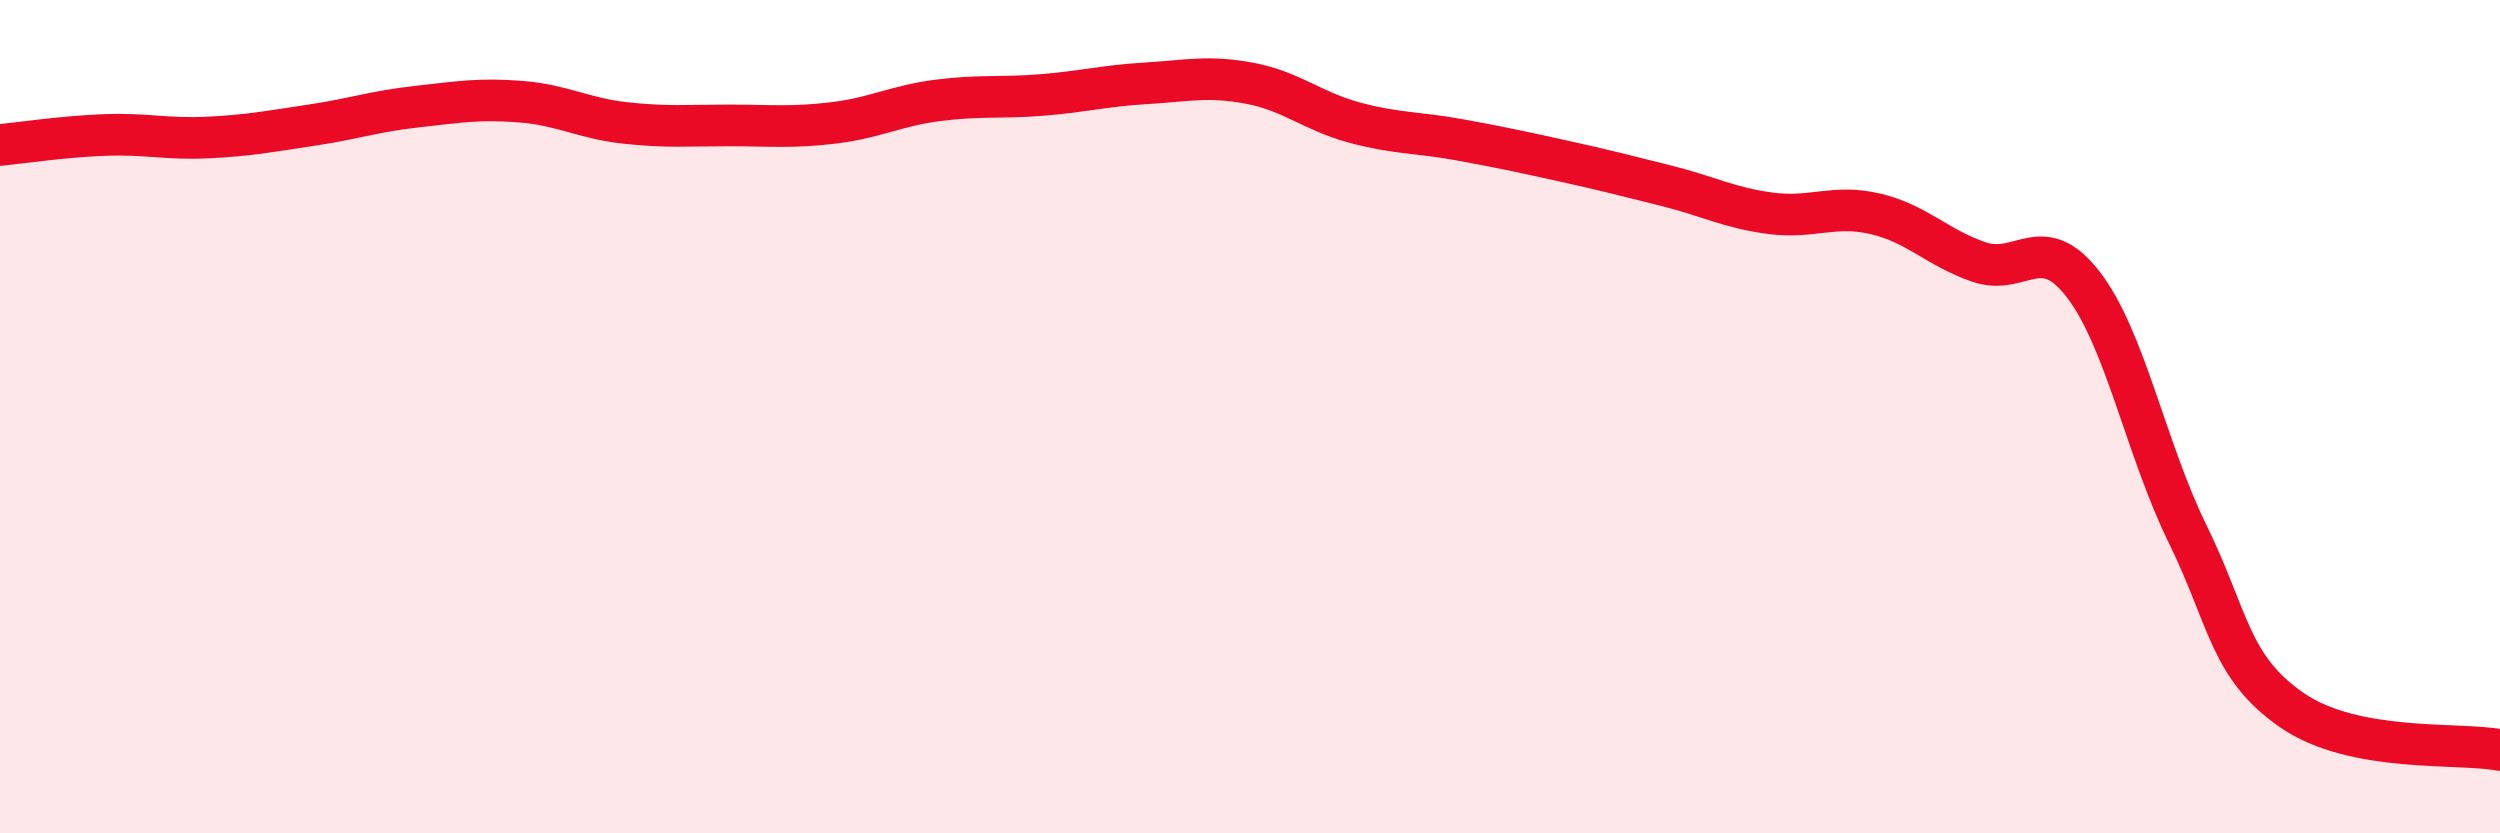 
    <svg width="60" height="20" viewBox="0 0 60 20" xmlns="http://www.w3.org/2000/svg">
      <path
        d="M 0,3.48 C 0.5,3.43 1.5,3.28 2.5,3.24 C 3.5,3.2 4,3.35 5,3.3 C 6,3.25 6.5,3.15 7.5,3 C 8.5,2.85 9,2.67 10,2.56 C 11,2.45 11.5,2.36 12.5,2.44 C 13.5,2.52 14,2.84 15,2.95 C 16,3.06 16.5,3.01 17.5,3.01 C 18.5,3.01 19,3.07 20,2.95 C 21,2.83 21.5,2.54 22.5,2.41 C 23.5,2.28 24,2.36 25,2.28 C 26,2.2 26.5,2.06 27.5,2 C 28.5,1.94 29,1.81 30,2 C 31,2.19 31.5,2.67 32.5,2.94 C 33.5,3.21 34,3.17 35,3.35 C 36,3.53 36.5,3.64 37.5,3.86 C 38.5,4.08 39,4.21 40,4.46 C 41,4.71 41.5,4.99 42.5,5.12 C 43.5,5.25 44,4.9 45,5.13 C 46,5.36 46.5,5.95 47.5,6.29 C 48.5,6.63 49,5.53 50,6.83 C 51,8.13 51.5,10.77 52.5,12.81 C 53.5,14.85 53.5,16 55,17.04 C 56.5,18.08 59,17.81 60,18L60 20L0 20Z"
        fill="#EB0A25"
        opacity="0.1"
        stroke-linecap="round"
        stroke-linejoin="round"
      />
      <path
        d="M 0,3.48 C 0.5,3.43 1.5,3.28 2.5,3.24 C 3.5,3.2 4,3.35 5,3.3 C 6,3.25 6.5,3.15 7.5,3 C 8.5,2.85 9,2.67 10,2.56 C 11,2.45 11.5,2.36 12.5,2.44 C 13.5,2.52 14,2.84 15,2.95 C 16,3.06 16.5,3.01 17.5,3.01 C 18.5,3.01 19,3.07 20,2.95 C 21,2.83 21.5,2.54 22.5,2.41 C 23.5,2.28 24,2.36 25,2.28 C 26,2.2 26.5,2.06 27.5,2 C 28.5,1.94 29,1.81 30,2 C 31,2.19 31.5,2.67 32.5,2.94 C 33.5,3.21 34,3.17 35,3.35 C 36,3.53 36.5,3.64 37.5,3.86 C 38.5,4.08 39,4.21 40,4.46 C 41,4.71 41.5,4.99 42.5,5.12 C 43.5,5.25 44,4.9 45,5.13 C 46,5.36 46.5,5.95 47.5,6.29 C 48.5,6.63 49,5.53 50,6.83 C 51,8.13 51.5,10.77 52.5,12.81 C 53.5,14.85 53.5,16 55,17.04 C 56.5,18.08 59,17.81 60,18"
        stroke="#EB0A25"
        stroke-width="1"
        fill="none"
        stroke-linecap="round"
        stroke-linejoin="round"
      />
    </svg>
  